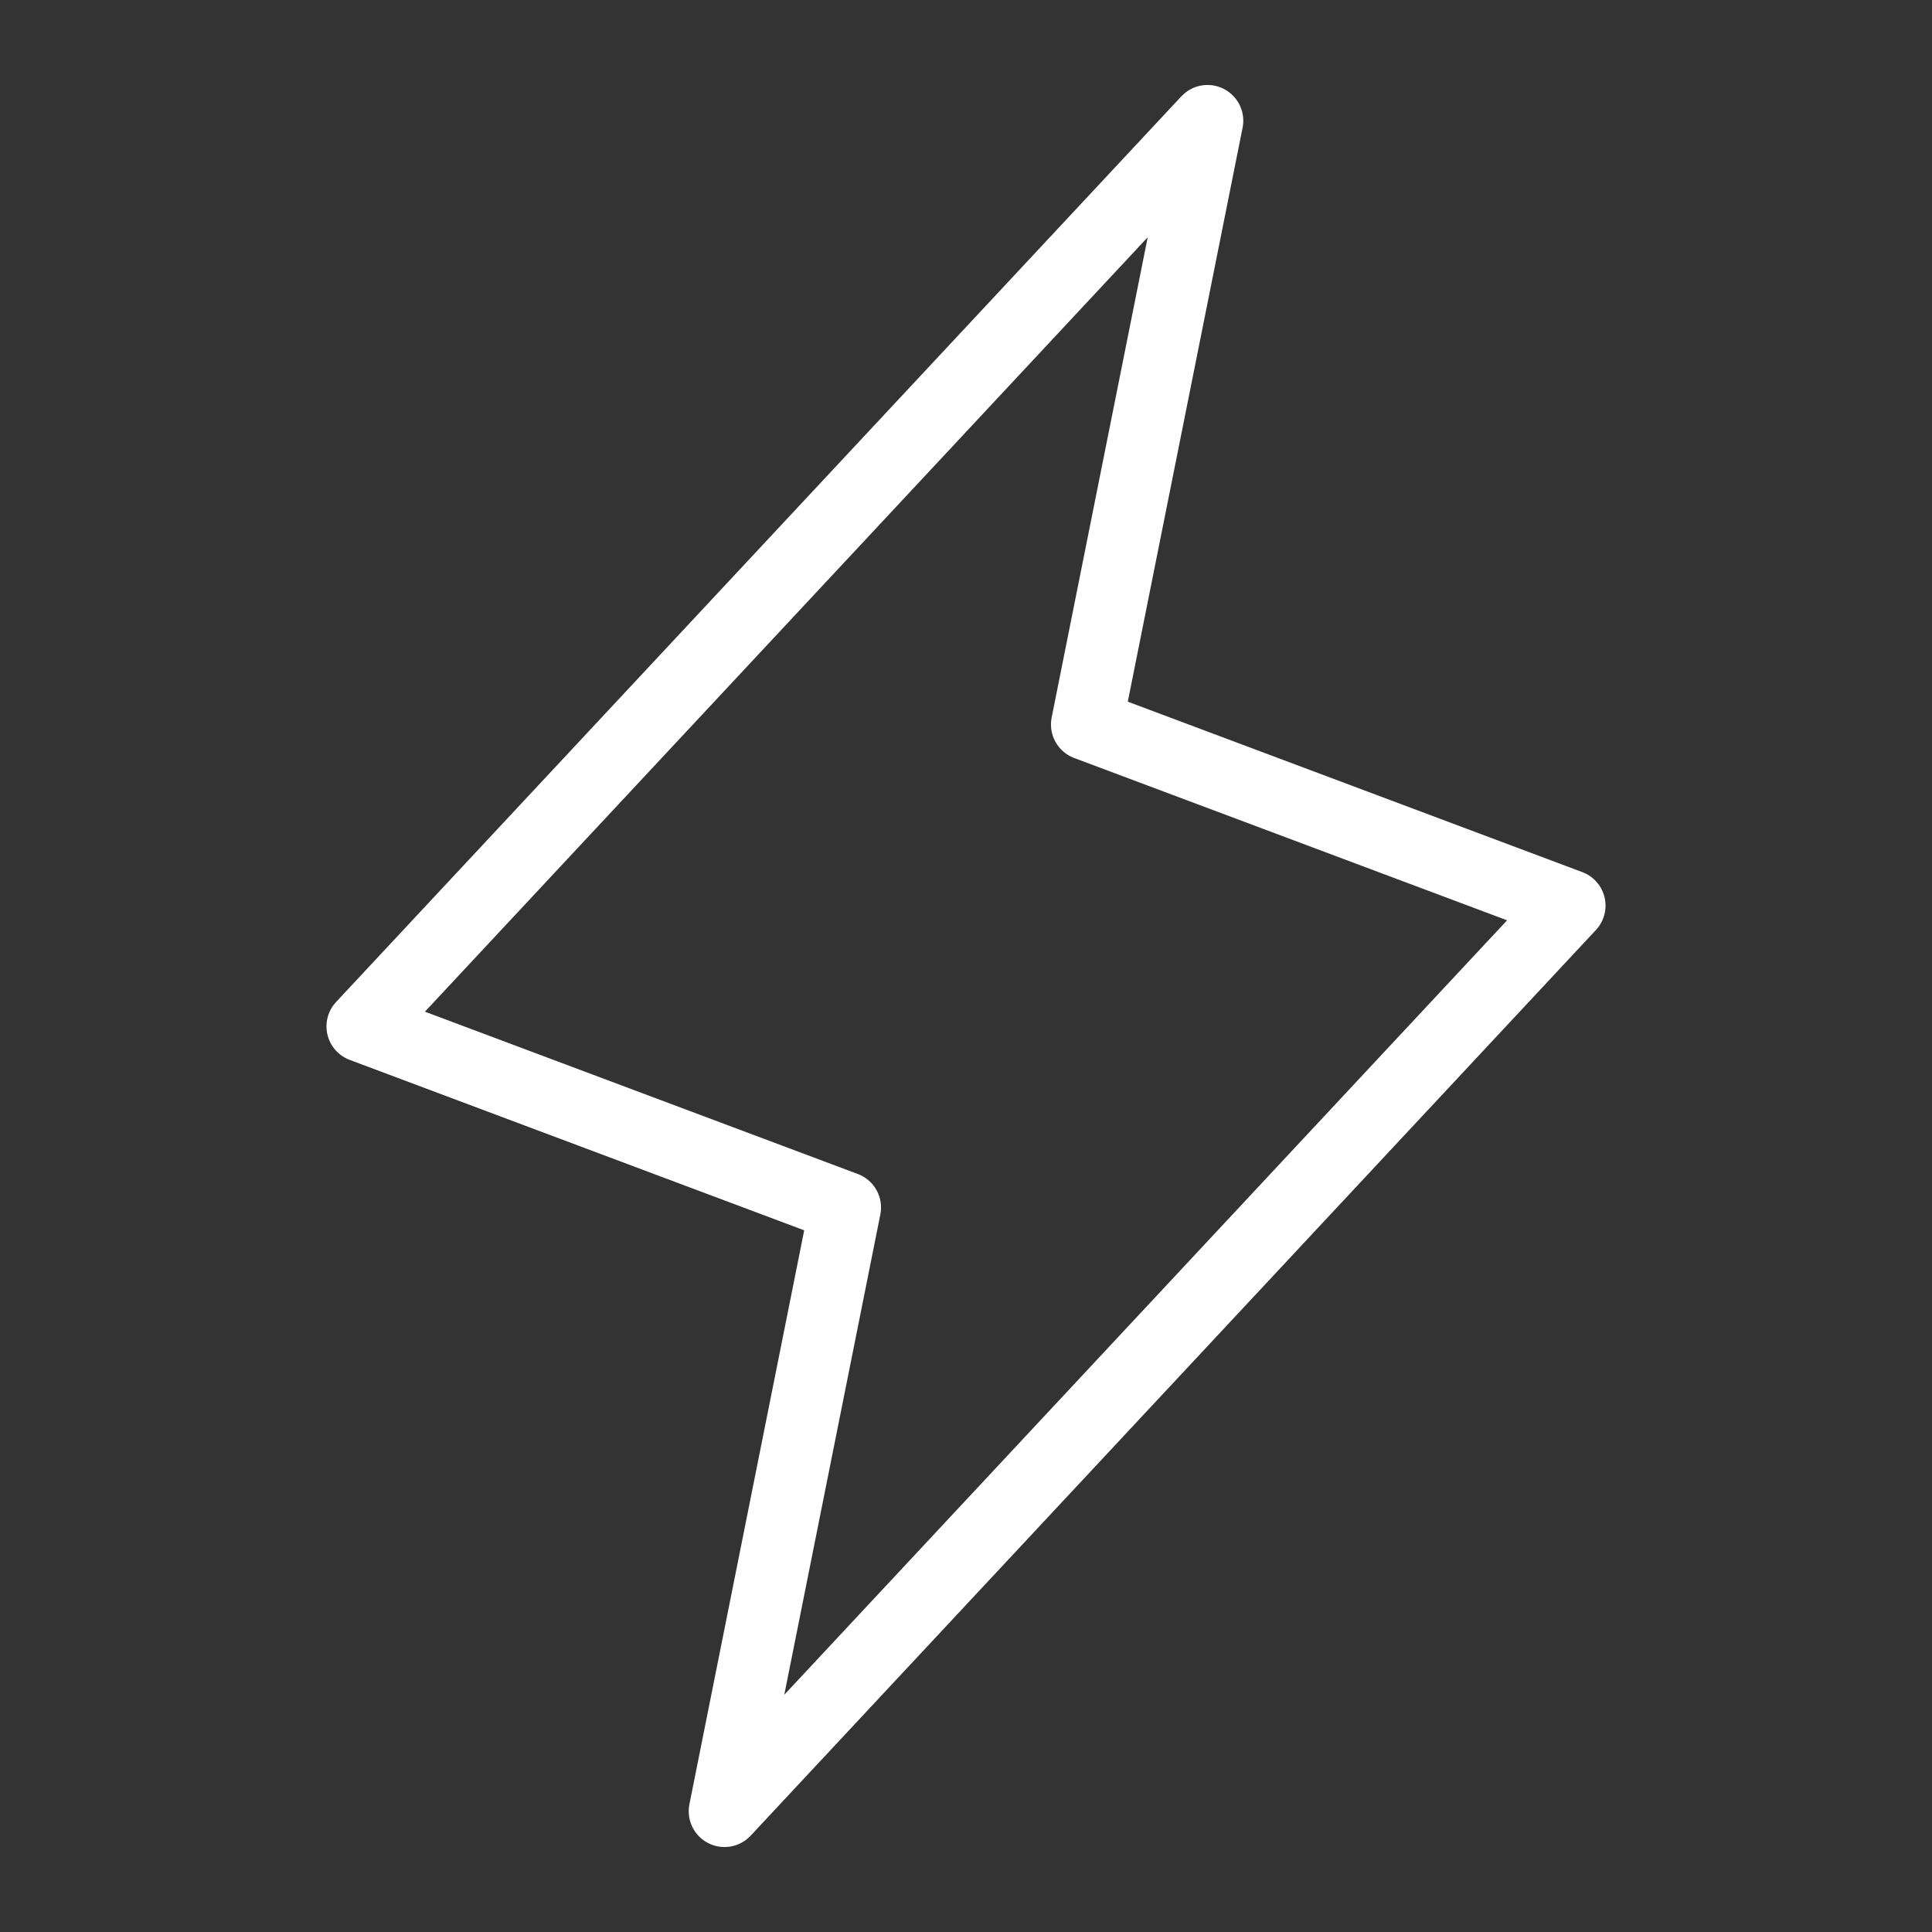<svg width="54" height="54" viewBox="0 0 54 54" fill="none" xmlns="http://www.w3.org/2000/svg">
<rect x="0" y="0" width="54" height="54" fill="#333333" stroke="none"/>
<g clip-path="url(#clip0_3514_321)">
<path d="M33.75 3.375L30.375 20.25L43.875 25.312L20.25 50.625L23.625 33.75L10.125 28.688L33.75 3.375Z" stroke="white" stroke-width="2" stroke-linecap="round" stroke-linejoin="round"/>
</g>
<defs>
<clipPath id="clip0_3514_321">
<rect width="54" height="54" fill="white"/>
</clipPath>
</defs>
</svg>
